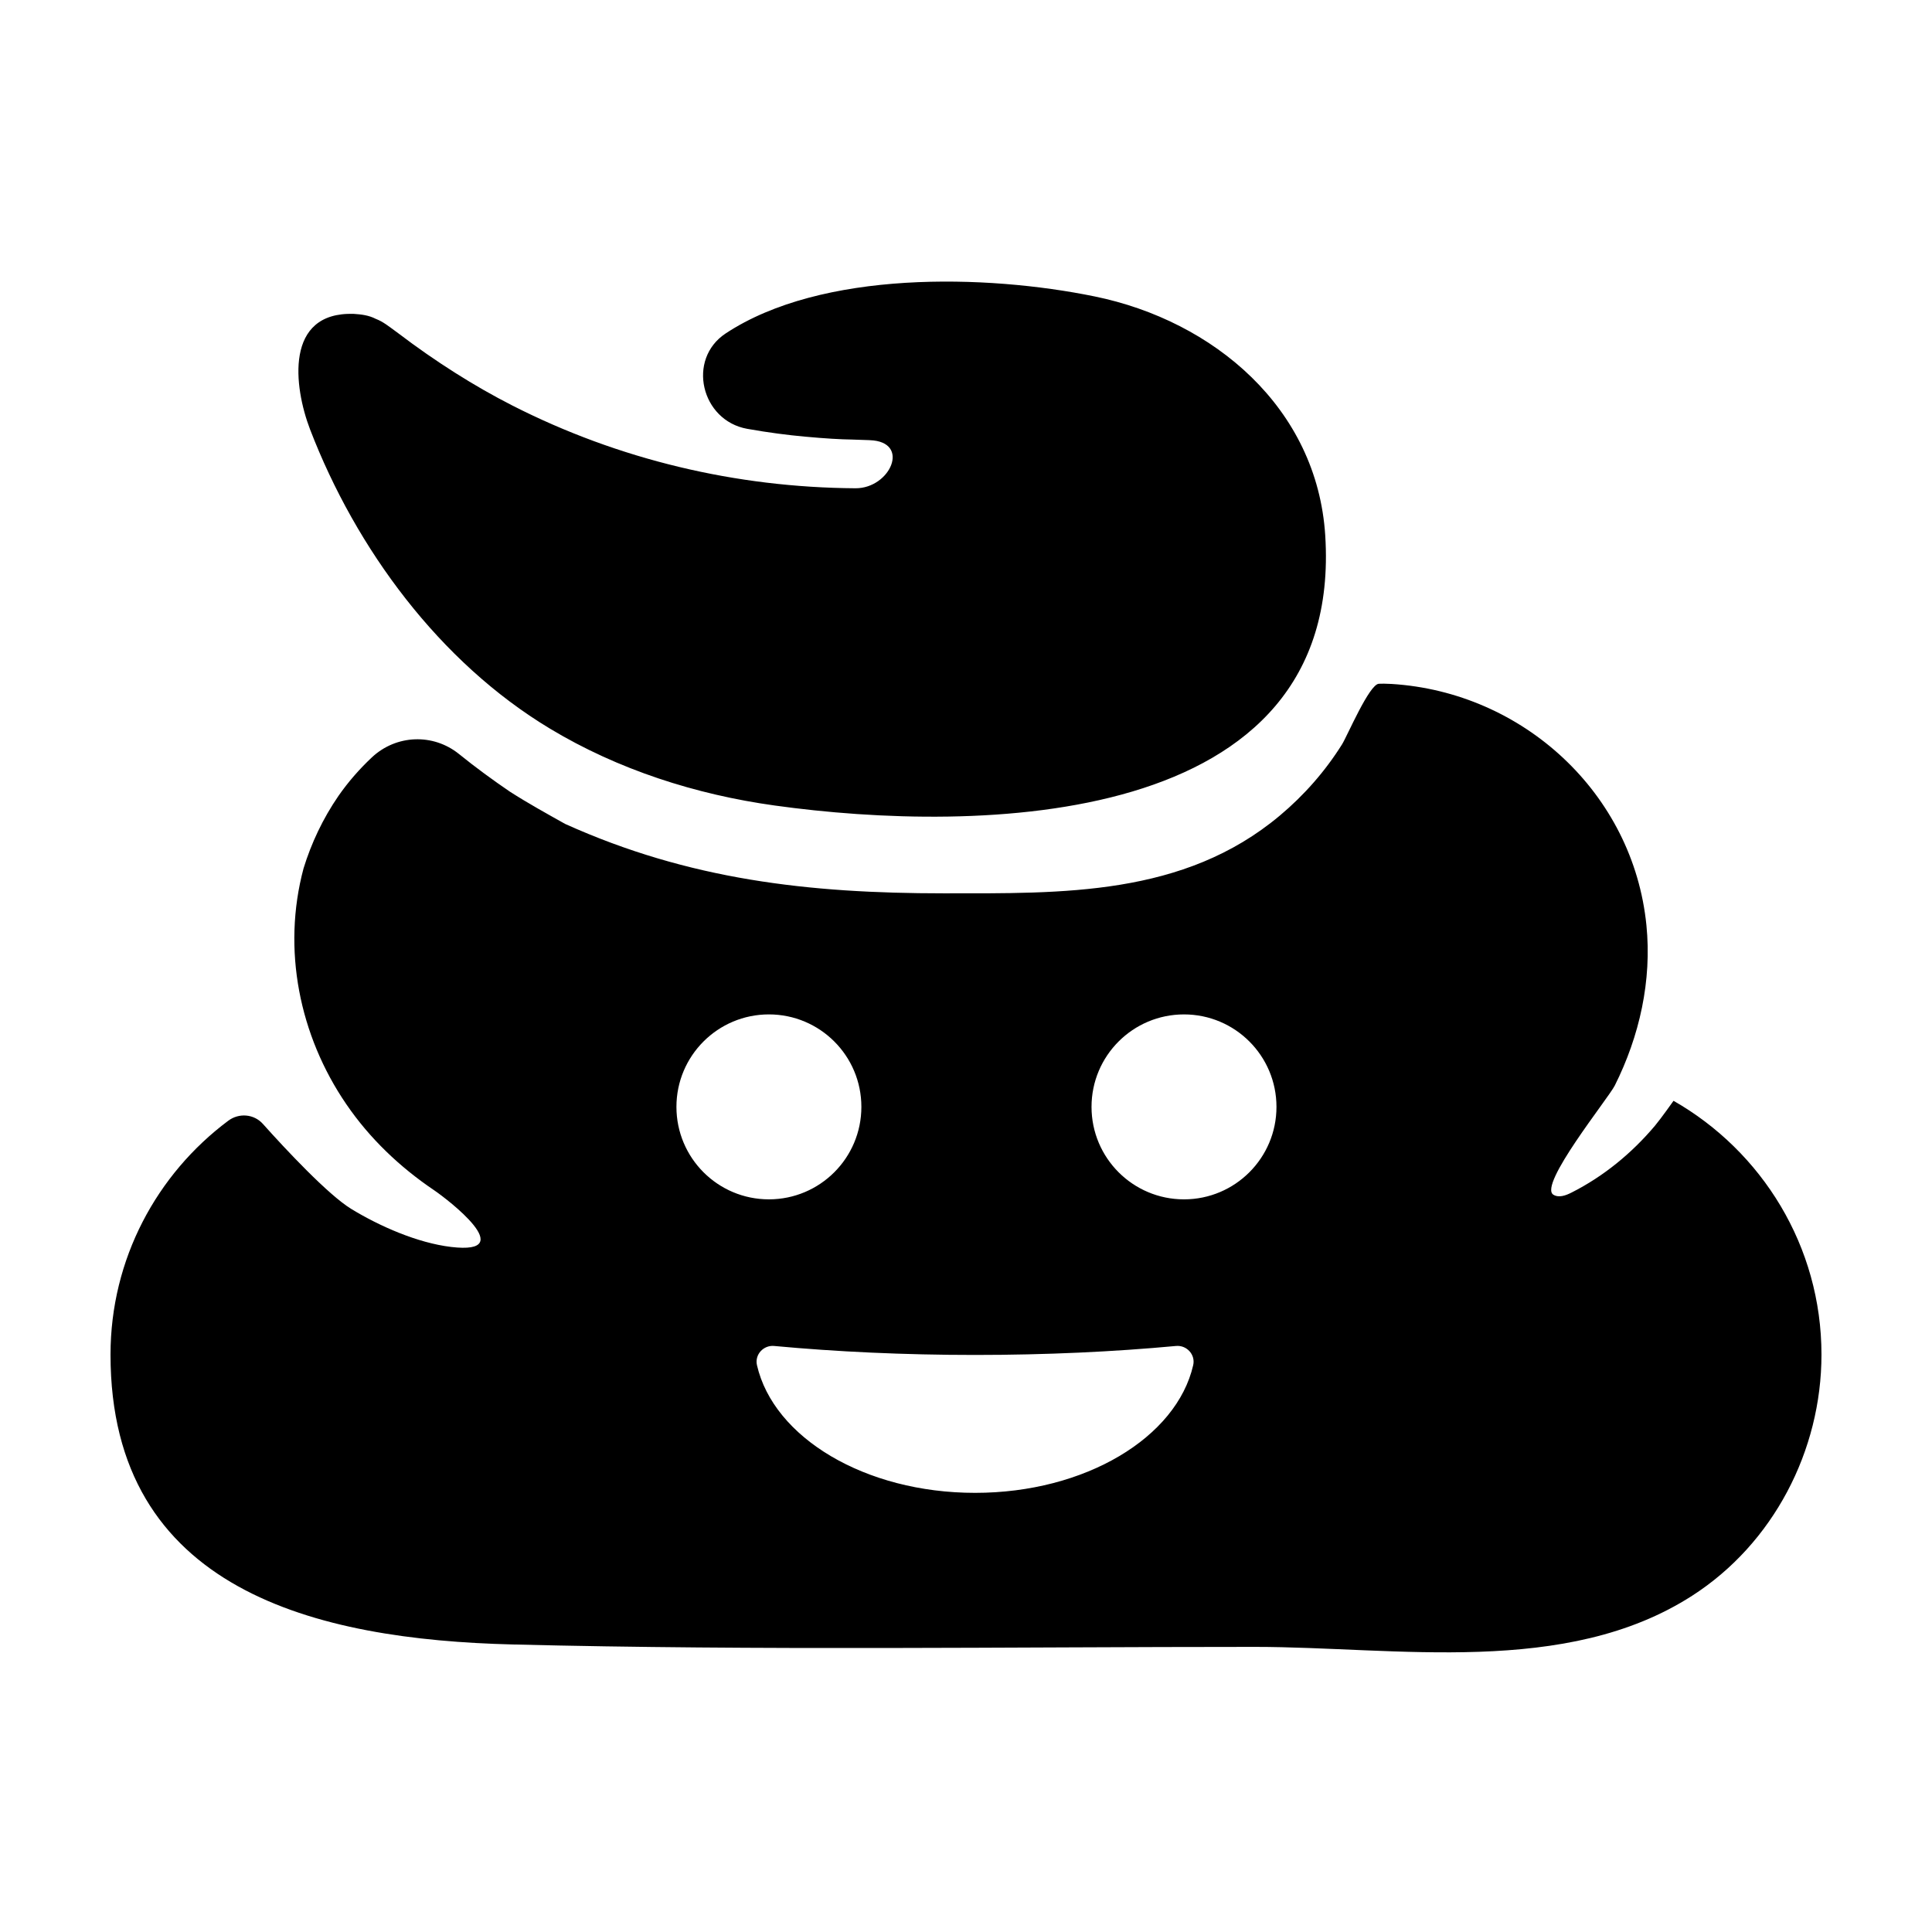 <?xml version="1.0" encoding="UTF-8"?>
<!-- Uploaded to: ICON Repo, www.svgrepo.com, Generator: ICON Repo Mixer Tools -->
<svg fill="#000000" width="800px" height="800px" version="1.1" viewBox="144 144 512 512" xmlns="http://www.w3.org/2000/svg">
 <path d="m249.63 232.38c9.746 7.41 20.078 13.961 30.148 19.086 28.164 14.344 59.309 21.734 90.922 21.93 9.25 0.059 14.777-12.359 3.797-12.742l-0.297-0.016s-1.547-0.051-4.441-0.152c-2.898-0.035-7.133-0.277-12.504-0.777-4.371-0.398-9.5-1.039-15.227-2.062-12.242-2.184-16.09-18.441-5.707-25.289 25.449-16.789 68.973-15.699 97.781-9.797 31.527 6.457 58.961 29.523 61.102 63.367 4.945 78.059-92.57 78.965-145.89 71.543-20.926-2.902-41.52-9.504-59.57-20.375-29.281-17.629-51.391-47.645-63.562-79.266-4.356-11.336-6.809-31.254 11.59-30.648 1.969 0.129 3.973 0.363 5.809 1.32 1.953 0.742 3.356 1.91 6.047 3.879m208.14 229.46c-13.535 0-24.504-10.973-24.504-24.508 0-13.531 10.969-24.504 24.504-24.504 13.535 0 24.508 10.973 24.508 24.504 0 13.535-10.973 24.508-24.508 24.508m-55.363 77.781c-29.219 0-53.422-14.676-57.805-33.852-0.633-2.789 1.727-5.344 4.566-5.074 16.445 1.531 34.41 2.379 53.238 2.379s36.789-0.848 53.238-2.379c2.836-0.27 5.199 2.285 4.566 5.074-4.387 19.176-28.586 33.852-57.805 33.852m-79.145-102.29c0-13.531 10.969-24.504 24.504-24.504s24.508 10.973 24.508 24.504c0 13.535-10.973 24.508-24.508 24.508s-24.504-10.973-24.504-24.508m264.24-1.609s-3.273 4.641-4.93 6.621c-6.144 7.277-13.578 13.391-22.09 17.695-1.508 0.77-3.367 1.465-4.82 0.574-4.082-2.512 14.578-25.559 16.266-28.922 6.57-13.113 9.859-27.824 8.391-42.492-3.496-34.996-32.711-61.789-67.531-63.945l-1.781-0.066s-0.223-0.008-0.273-0.008l-0.887 0.016-0.414 0.008c-2.535 0.035-8.418 13.891-9.789 16.074-4.457 7.109-10.047 13.469-16.477 18.859-25.52 21.395-57.605 20.605-89.078 20.605-35.824 0-67.52-3.602-100.33-18.398-4.777-2.68-9.75-5.418-14.645-8.555-4.496-3.066-9.02-6.359-13.453-9.949-6.879-5.562-16.68-5.168-23.129 0.887-3.316 3.117-6.281 6.527-8.812 10.16-4.184 6.07-7.242 12.625-9.281 19.254-5.734 21.422-1.117 44.285 11.328 62.473 6.207 9.086 14.18 16.672 23.285 22.816 3.484 2.359 22.887 17.207 4.504 15.023-8.895-1.062-18.953-5.484-26.504-10.094-6.086-3.727-17.426-15.844-23.379-22.508-2.375-2.652-6.348-2.973-9.195-0.836-18.898 14.121-31.191 36.617-31.191 61.98 0 62.547 54.543 75.516 106.57 76.805 65.523 1.641 131.09 0.641 196.67 0.641 37.59 0 82.426 7.988 115.92-13.562 21.512-13.832 34.262-38.457 34.262-63.891 0-28.789-15.828-53.914-39.207-67.266" fill-rule="evenodd"/>
</svg>